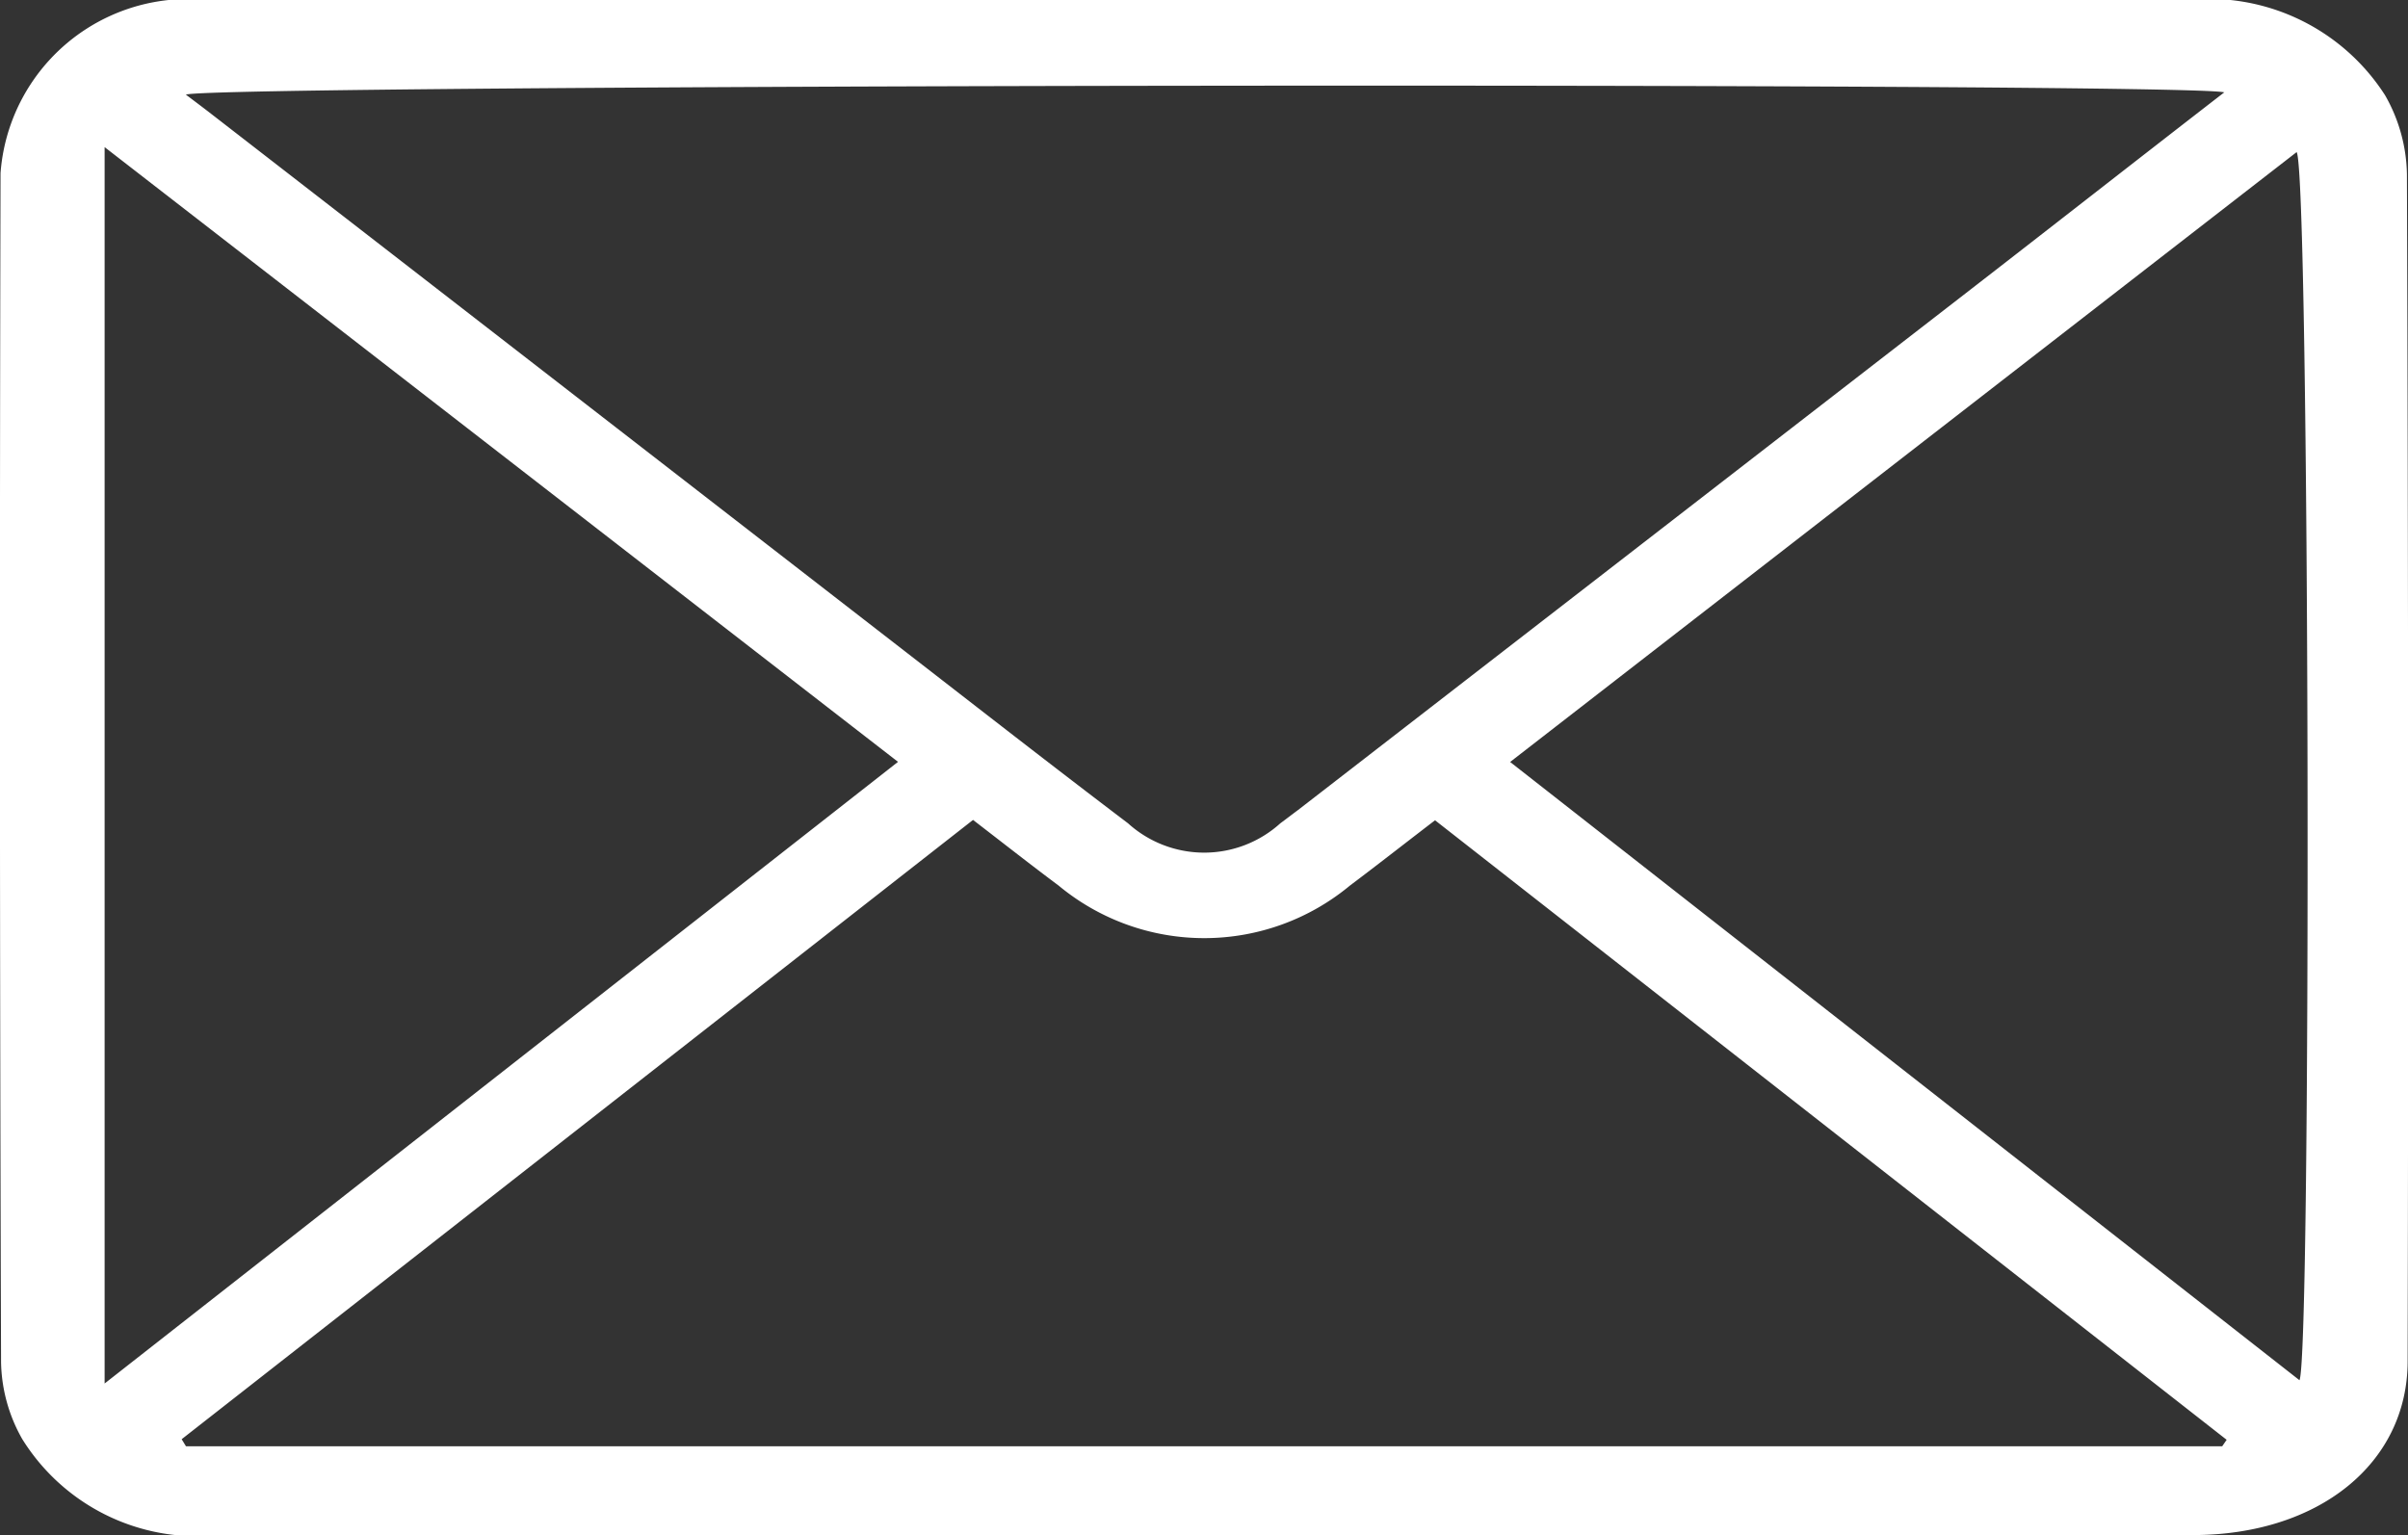 <?xml version="1.0" encoding="UTF-8"?>
<svg xmlns="http://www.w3.org/2000/svg" xmlns:xlink="http://www.w3.org/1999/xlink" width="27.113" height="17.292" viewBox="0 0 27.113 17.292">
  <rect x="0" y="0" width="27.113" height="17.292" fill="#333333" stroke="none"/>
  <defs>
    <clipPath id="clip-path">
      <rect id="Rectangle_97" data-name="Rectangle 97" width="27.113" height="17.292" fill="none"/>
    </clipPath>
  </defs>
  <g id="Group_69" data-name="Group 69" clip-path="url(#clip-path)">
    <path id="Path_95" data-name="Path 95" d="M13.565,17.291q-5.564,0-11.128,0A2.319,2.319,0,0,1,.25,16.206a1.808,1.808,0,0,1-.238-.863Q-.01,8.647.006,1.95A2.118,2.118,0,0,1,2.337,0C2.791,0,3.245,0,3.7,0Q14.163,0,24.628,0a2.357,2.357,0,0,1,2.227,1.073,1.853,1.853,0,0,1,.246.889q.023,6.683.008,13.366c0,1.152-1,1.958-2.415,1.96q-4.485.006-8.969,0H13.565M25.043,1.04c-.428-.117-22.7-.09-22.95.026.088.066.17.128.251.19l7.831,6.068c.84.651,1.678,1.305,2.526,1.948a1.278,1.278,0,0,0,1.715,0c.067-.049.132-.1.2-.15q3.77-2.918,7.54-5.837c.954-.739,1.9-1.48,2.891-2.247m-23,15.173.047.077H25.021l.05-.073L16.158,9.238c-.354.271-.653.506-.958.735a2.568,2.568,0,0,1-3.281,0c-.307-.229-.606-.464-.963-.739l-8.91,6.974m8.064-7.629L1.178,1.657V15.581l8.932-7m6.893,0,8.888,6.963c.137-.283.115-13.614-.032-13.831L17,8.584" transform="translate(0 0)" fill="#fff"/>
  </g>
</svg>
